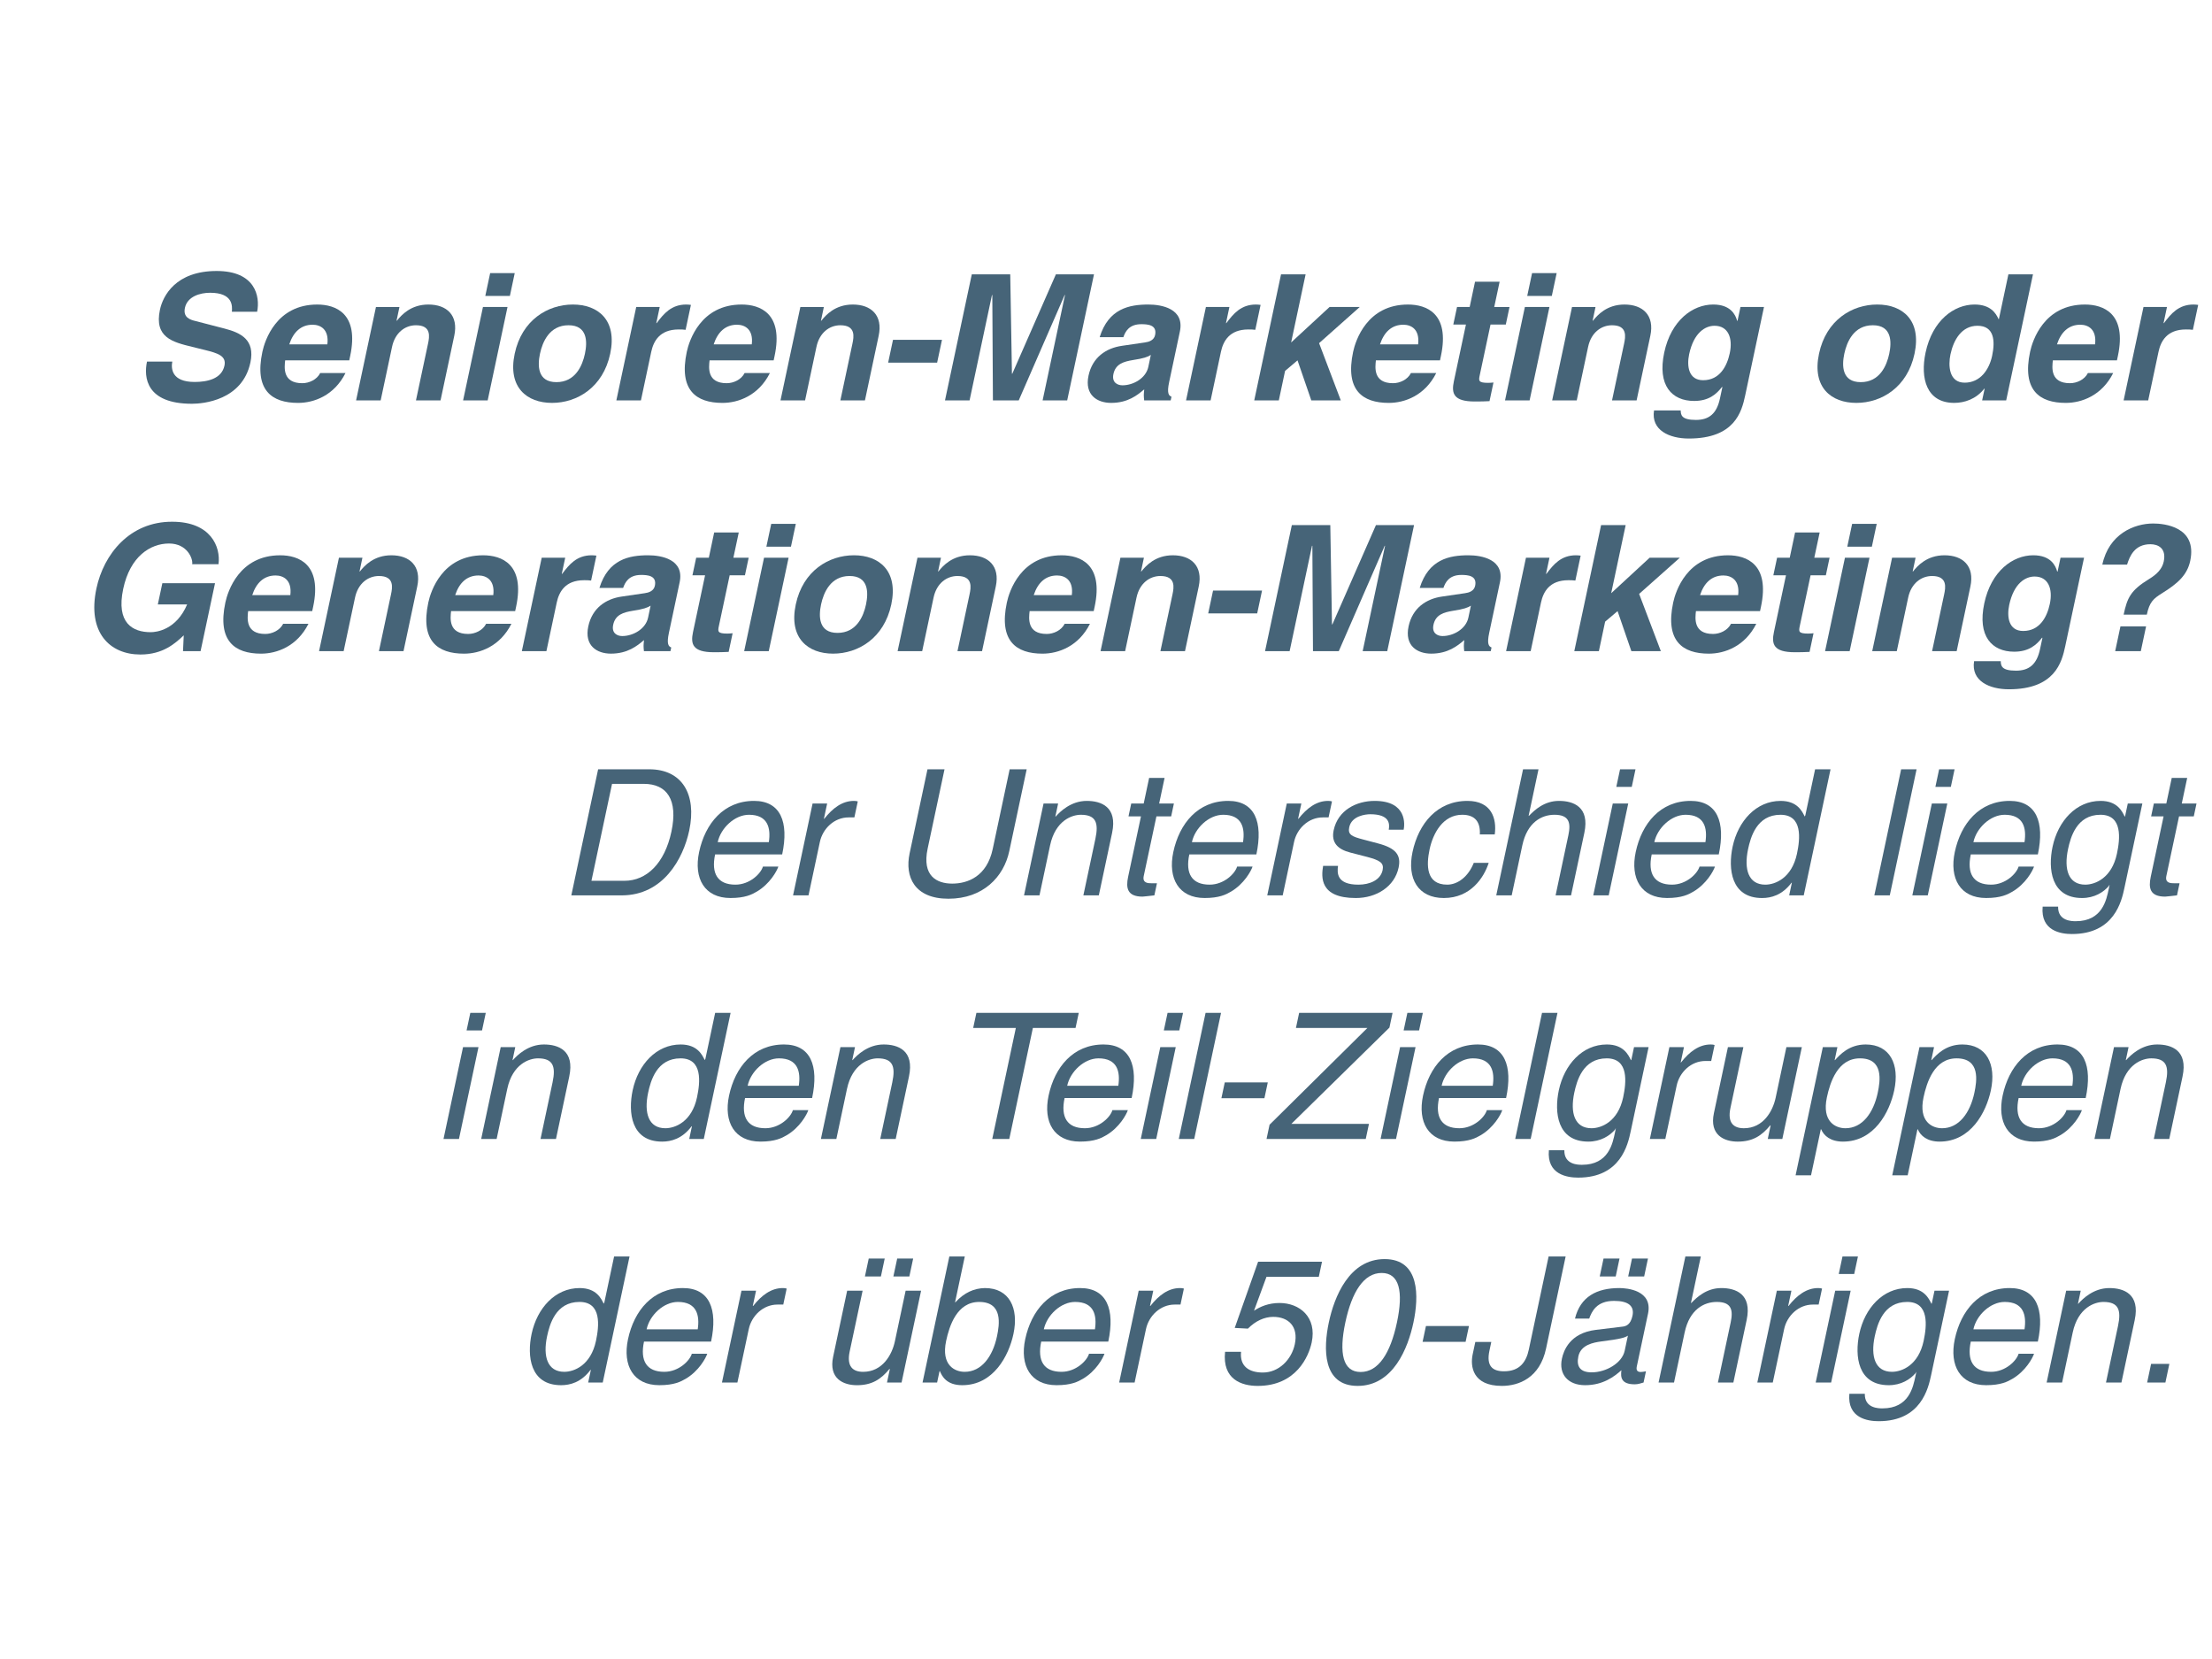 <?xml version="1.0" encoding="UTF-8"?>
<!DOCTYPE svg PUBLIC "-//W3C//DTD SVG 1.1//EN" "http://www.w3.org/Graphics/SVG/1.1/DTD/svg11.dtd">
<!-- Creator: CorelDRAW -->
<svg xmlns="http://www.w3.org/2000/svg" xml:space="preserve" width="320px" height="240px" style="shape-rendering:geometricPrecision; text-rendering:geometricPrecision; image-rendering:optimizeQuality; fill-rule:evenodd; clip-rule:evenodd"
viewBox="0 0 326.115 244.586"
 xmlns:xlink="http://www.w3.org/1999/xlink">
 <defs>
  <style type="text/css">
   <![CDATA[
    .fil0 {fill:white}
    .fil1 {fill:#466478;fill-rule:nonzero}
   ]]>
  </style>
 </defs>
 <g id="Ebene_x0020_1">
  <rect class="fil0" width="326.115" height="244.586"/>
  <path class="fil1" d="M21.672 53.31c-0.492,2.304 -0.155,6.217 6.627,6.217 1.631,0 7.429,-0.496 8.62,-6.088 0.707,-3.34 -1.402,-4.375 -3.805,-4.996l-4.293 -1.113c-0.742,-0.181 -1.864,-0.492 -1.557,-1.942 0.358,-1.683 2.235,-2.226 3.71,-2.226 3.391,0 3.283,1.967 3.21,2.796l3.727 0c0.457,-2.278 -0.276,-6.006 -5.971,-6.006 -6.031,0 -7.921,3.65 -8.361,5.721 -0.867,4.09 1.885,4.763 4.741,5.462l1.894 0.466c1.868,0.466 3.184,0.854 2.878,2.304 -0.418,1.967 -2.558,2.408 -4.396,2.408 -3.391,0 -3.49,-1.967 -3.296,-3.003l-3.727 0z"/>
  <path id="1" class="fil1" d="M47.21 54.993c-0.492,0.984 -1.639,1.502 -2.649,1.502 -2.925,0 -2.636,-2.33 -2.52,-3.365l9.448 0 0.138 -0.647c1.337,-6.291 -2.144,-7.585 -4.862,-7.585 -6.031,0 -7.727,5.307 -8.081,6.964 -1.204,5.669 1.376,7.538 5.259,7.538 2.356,0 5.332,-1.091 6.993,-4.405l-3.727 0zm-4.564 -4.22c0.591,-1.812 1.73,-2.899 3.438,-2.899 1.165,0 2.446,0.673 2.179,2.899l-5.617 0z"/>
  <path id="12" class="fil1" d="M66.972 49.505c0.647,-3.029 -1.117,-4.608 -3.809,-4.608 -2.614,0 -3.978,1.553 -4.647,2.382l-0.052 0 0.427 -2.019 -3.464 0 -2.929 13.772 3.624 0 1.678 -7.896c0.444,-2.097 1.92,-3.184 3.525,-3.184 2.304,0 1.993,1.709 1.778,2.718l-1.778 8.362 3.624 0 2.023 -9.527z"/>
  <path id="123" class="fil1" d="M71.203 45.259l-2.929 13.772 3.624 0 2.925 -13.772 -3.62 0zm4.685 -4.996l-3.624 0 -0.716 3.365 3.624 0 0.716 -3.365z"/>
  <path id="1234" class="fil1" d="M89.964 52.145c1.057,-4.97 -1.799,-7.249 -5.501,-7.249 -3.702,0 -7.524,2.278 -8.581,7.249 -1.057,4.97 1.799,7.253 5.501,7.253 3.702,0 7.524,-2.282 8.581,-7.253zm-3.727 0c-0.371,1.76 -1.406,4.194 -4.202,4.194 -2.796,0 -2.8,-2.433 -2.425,-4.194 0.375,-1.76 1.411,-4.194 4.206,-4.194 2.796,0 2.796,2.433 2.42,4.194z"/>
  <path id="12345" class="fil1" d="M90.868 59.032l3.624 0 1.523 -7.171c0.328,-1.527 1.217,-3.288 4.038,-3.288 0.337,0 0.725,0 1.027,0.052l0.781 -3.676c-0.229,-0.026 -0.457,-0.052 -0.69,-0.052 -2.2,0 -3.313,1.346 -4.362,2.744l-0.052 0 0.505 -2.382 -3.464 0 -2.929 13.772z"/>
  <path id="123456" class="fil1" d="M109.78 54.993c-0.492,0.984 -1.639,1.502 -2.649,1.502 -2.925,0 -2.636,-2.33 -2.52,-3.365l9.448 0 0.138 -0.647c1.337,-6.291 -2.144,-7.585 -4.862,-7.585 -6.031,0 -7.727,5.307 -8.081,6.964 -1.204,5.669 1.376,7.538 5.259,7.538 2.356,0 5.332,-1.091 6.993,-4.405l-3.727 0zm-4.564 -4.22c0.591,-1.812 1.73,-2.899 3.438,-2.899 1.165,0 2.446,0.673 2.179,2.899l-5.617 0z"/>
  <path id="1234567" class="fil1" d="M129.542 49.505c0.647,-3.029 -1.117,-4.608 -3.809,-4.608 -2.614,0 -3.978,1.553 -4.647,2.382l-0.052 0 0.427 -2.019 -3.464 0 -2.929 13.772 3.624 0 1.678 -7.896c0.444,-2.097 1.92,-3.184 3.525,-3.184 2.304,0 1.993,1.709 1.778,2.718l-1.778 8.362 3.624 0 2.023 -9.527z"/>
  <polygon id="12345678" class="fil1" points="138.877,50.1 131.655,50.1 130.939,53.466 138.161,53.466 "/>
  <polygon id="123456789" class="fil1" points="161.288,40.444 155.671,40.444 149.242,55.097 149.191,55.097 148.94,40.444 143.272,40.444 139.32,59.032 142.944,59.032 146.244,43.499 146.296,43.499 146.386,59.032 150.191,59.032 156.96,43.499 157.012,43.499 153.712,59.032 157.336,59.032 "/>
  <path id="12345678910" class="fil1" d="M173.948 48.884c0.721,-3.391 -2.701,-3.987 -4.642,-3.987 -2.821,0 -5.872,0.595 -7.183,4.815l3.495 0c0.276,-0.802 0.824,-1.916 2.636,-1.916 0.932,0 2.364,0.078 2.041,1.605 -0.168,0.777 -0.915,1.01 -1.501,1.087l-3.365 0.492c-2.377,0.337 -4.375,1.709 -4.948,4.401 -0.604,2.848 1.268,4.017 3.339,4.017 2.459,0 3.865,-1.143 4.875,-1.998 -0.086,0.777 -0.078,0.984 -0.009,1.631l3.909 0 0.116 -0.544c-0.41,-0.155 -0.694,-0.518 -0.345,-2.149l1.583 -7.456zm-4.651 5.203c-0.358,1.683 -2.209,2.718 -3.814,2.718 -0.699,0 -1.601,-0.388 -1.333,-1.657 0.319,-1.501 1.506,-1.838 2.899,-2.071 1.553,-0.233 2.196,-0.466 2.619,-0.751l-0.371 1.76z"/>
  <path id="1234567891011" class="fil1" d="M174.857 59.032l3.624 0 1.523 -7.171c0.328,-1.527 1.217,-3.288 4.038,-3.288 0.337,0 0.725,0 1.027,0.052l0.781 -3.676c-0.229,-0.026 -0.457,-0.052 -0.69,-0.052 -2.2,0 -3.313,1.346 -4.362,2.744l-0.052 0 0.505 -2.382 -3.464 0 -2.929 13.772z"/>
  <polygon id="123456789101112" class="fil1" points="189.459,54.682 191.293,53.129 193.325,59.032 197.674,59.032 194.472,50.592 200.469,45.259 196.017,45.259 190.352,50.489 192.488,40.444 188.864,40.444 184.912,59.032 188.536,59.032 "/>
  <path id="12345678910111213" class="fil1" d="M208.018 54.993c-0.492,0.984 -1.639,1.502 -2.649,1.502 -2.925,0 -2.636,-2.33 -2.52,-3.365l9.448 0 0.138 -0.647c1.337,-6.291 -2.144,-7.585 -4.862,-7.585 -6.031,0 -7.727,5.307 -8.081,6.964 -1.204,5.669 1.376,7.538 5.259,7.538 2.356,0 5.332,-1.091 6.993,-4.405l-3.727 0zm-4.564 -4.22c0.591,-1.812 1.73,-2.899 3.438,-2.899 1.165,0 2.446,0.673 2.179,2.899l-5.617 0z"/>
  <path id="1234567891011121314" class="fil1" d="M221.088 41.532l-3.624 0 -0.79 3.728 -1.864 0 -0.552 2.589 1.864 0 -1.778 8.362c-0.38,1.786 -0.065,2.981 3.068,2.981l0.466 0c0.569,0 1.148,-0.026 1.721,-0.052l0.583 -2.748c-0.263,0.026 -0.526,0.052 -0.759,0.052 -1.475,0 -1.437,-0.311 -1.268,-1.113l1.592 -7.481 2.252 0 0.548 -2.589 -2.252 0 0.794 -3.728z"/>
  <path id="123456789101112131415" class="fil1" d="M224.814 45.259l-2.929 13.772 3.624 0 2.925 -13.772 -3.62 0zm4.685 -4.996l-3.624 0 -0.716 3.365 3.624 0 0.716 -3.365z"/>
  <path id="12345678910111213141516" class="fil1" d="M243.308 49.505c0.647,-3.029 -1.117,-4.608 -3.809,-4.608 -2.614,0 -3.978,1.553 -4.647,2.382l-0.052 0 0.427 -2.019 -3.464 0 -2.929 13.772 3.624 0 1.678 -7.896c0.444,-2.097 1.92,-3.184 3.525,-3.184 2.304,0 1.993,1.709 1.778,2.718l-1.778 8.362 3.624 0 2.023 -9.527z"/>
  <path id="1234567891011121314151617" class="fil1" d="M256.598 45.259l-0.436 2.045 -0.052 0c-0.246,-0.906 -0.966,-2.408 -3.529,-2.408 -3.029,0 -6.212,2.33 -7.226,7.093 -1.023,4.815 1.1,7.123 4.413,7.123 2.174,0 3.296,-1.014 4.116,-2.075l0.043 0.052 -0.354 1.657c-0.474,2.231 -1.601,3.163 -3.546,3.163 -2.097,0 -2.23,-0.699 -2.239,-1.398l-3.935 0c-0.466,2.925 2.278,4.142 5.125,4.142 6.782,0 7.804,-3.961 8.313,-6.347l2.774 -13.047 -3.469 0zm-7.567 6.964c0.686,-3.21 2.394,-4.194 3.74,-4.194 2.019,0 2.722,1.812 2.248,4.039 -0.401,1.89 -1.467,3.987 -3.926,3.987 -2.148,0 -2.433,-2.071 -2.062,-3.831z"/>
  <path id="123456789101112131415161718" class="fil1" d="M282.259 52.145c1.057,-4.97 -1.799,-7.249 -5.501,-7.249 -3.702,0 -7.524,2.278 -8.581,7.249 -1.057,4.97 1.799,7.253 5.501,7.253 3.702,0 7.524,-2.282 8.581,-7.253zm-3.727 0c-0.371,1.76 -1.406,4.194 -4.202,4.194 -2.796,0 -2.8,-2.433 -2.425,-4.194 0.375,-1.76 1.411,-4.194 4.206,-4.194 2.796,0 2.796,2.433 2.42,4.194z"/>
  <path id="12345678910111213141516171819" class="fil1" d="M299.722 40.444l-3.624 0 -1.402 6.601 -0.052 0c-0.384,-0.88 -1.204,-2.149 -3.533,-2.149 -3.029,0 -6.212,2.33 -7.226,7.093 -0.802,3.78 0.134,7.408 4.224,7.408 1.501,0 3.223,-0.548 4.435,-2.101l0.052 0 -0.371 1.735 3.546 0 3.952 -18.587zm-12.166 11.805c0.461,-2.175 1.674,-4.22 3.978,-4.22 2.485,0 2.632,2.226 2.166,4.427 -0.436,2.045 -1.747,3.961 -4.051,3.961 -2.33,0 -2.438,-2.537 -2.092,-4.168z"/>
  <path id="1234567891011121314151617181920" class="fil1" d="M307.822 54.993c-0.492,0.984 -1.639,1.502 -2.649,1.502 -2.925,0 -2.636,-2.33 -2.52,-3.365l9.448 0 0.138 -0.647c1.337,-6.291 -2.144,-7.585 -4.862,-7.585 -6.031,0 -7.727,5.307 -8.081,6.964 -1.204,5.669 1.376,7.538 5.259,7.538 2.356,0 5.332,-1.091 6.993,-4.405l-3.727 0zm-4.564 -4.22c0.591,-1.812 1.73,-2.899 3.438,-2.899 1.165,0 2.446,0.673 2.179,2.899l-5.617 0z"/>
  <path id="123456789101112131415161718192021" class="fil1" d="M313.084 59.032l3.624 0 1.523 -7.171c0.328,-1.527 1.217,-3.288 4.038,-3.288 0.337,0 0.725,0 1.027,0.052l0.781 -3.676c-0.229,-0.026 -0.457,-0.052 -0.69,-0.052 -2.2,0 -3.313,1.346 -4.362,2.744l-0.052 0 0.505 -2.382 -3.464 0 -2.929 13.772z"/>
  <path id="12345678910111213141516171819202122" class="fil1" d="M23.266 89.113l4.323 0c-1.6,3.754 -4.517,4.09 -5.371,4.09 -2.64,0 -5.13,-1.32 -4.051,-6.394 1.01,-4.763 3.982,-6.679 6.752,-6.679 2.744,0 3.568,2.33 3.413,3.055l3.883 0c0.341,-2.563 -1.126,-6.265 -6.821,-6.265 -6.26,-0.026 -10.1,4.763 -11.178,9.837 -1.385,6.524 1.997,9.738 6.476,9.738 3.391,0 5.173,-1.687 6.398,-2.826l-0.108 2.33 2.589 0 2.131 -10.018 -7.766 0 -0.669 3.132z"/>
  <path id="1234567891011121314151617181920212223" class="fil1" d="M41.751 91.961c-0.492,0.984 -1.639,1.502 -2.649,1.502 -2.925,0 -2.636,-2.33 -2.52,-3.365l9.448 0 0.138 -0.647c1.337,-6.291 -2.144,-7.585 -4.862,-7.585 -6.031,0 -7.727,5.307 -8.081,6.964 -1.204,5.669 1.376,7.538 5.259,7.538 2.356,0 5.332,-1.091 6.993,-4.405l-3.727 0zm-4.564 -4.22c0.591,-1.812 1.73,-2.899 3.438,-2.899 1.165,0 2.446,0.673 2.179,2.899l-5.617 0z"/>
  <path id="123456789101112131415161718192021222324" class="fil1" d="M61.513 86.473c0.647,-3.029 -1.117,-4.608 -3.809,-4.608 -2.614,0 -3.978,1.553 -4.647,2.382l-0.052 0 0.427 -2.019 -3.464 0 -2.929 13.772 3.624 0 1.678 -7.896c0.444,-2.097 1.92,-3.184 3.525,-3.184 2.304,0 1.993,1.709 1.778,2.718l-1.778 8.362 3.624 0 2.023 -9.527z"/>
  <path id="12345678910111213141516171819202122232425" class="fil1" d="M71.672 91.961c-0.492,0.984 -1.639,1.502 -2.649,1.502 -2.925,0 -2.636,-2.33 -2.52,-3.365l9.448 0 0.138 -0.647c1.337,-6.291 -2.144,-7.585 -4.862,-7.585 -6.031,0 -7.727,5.307 -8.081,6.964 -1.204,5.669 1.376,7.538 5.259,7.538 2.356,0 5.332,-1.091 6.993,-4.405l-3.727 0zm-4.564 -4.22c0.591,-1.812 1.73,-2.899 3.438,-2.899 1.165,0 2.446,0.673 2.179,2.899l-5.617 0z"/>
  <path id="1234567891011121314151617181920212223242526" class="fil1" d="M76.934 95.999l3.624 0 1.523 -7.171c0.328,-1.527 1.217,-3.288 4.038,-3.288 0.337,0 0.725,0 1.027,0.052l0.781 -3.676c-0.229,-0.026 -0.457,-0.052 -0.69,-0.052 -2.2,0 -3.313,1.346 -4.362,2.744l-0.052 0 0.505 -2.382 -3.464 0 -2.929 13.772z"/>
  <path id="123456789101112131415161718192021222324252627" class="fil1" d="M100.199 85.851c0.721,-3.391 -2.701,-3.987 -4.642,-3.987 -2.821,0 -5.872,0.595 -7.183,4.815l3.495 0c0.276,-0.802 0.824,-1.916 2.636,-1.916 0.932,0 2.364,0.078 2.041,1.605 -0.168,0.777 -0.915,1.01 -1.501,1.087l-3.365 0.492c-2.377,0.337 -4.375,1.709 -4.948,4.401 -0.604,2.848 1.268,4.017 3.339,4.017 2.459,0 3.865,-1.143 4.875,-1.998 -0.086,0.777 -0.078,0.984 -0.009,1.631l3.909 0 0.116 -0.544c-0.41,-0.155 -0.694,-0.518 -0.345,-2.149l1.583 -7.456zm-4.651 5.203c-0.358,1.683 -2.209,2.718 -3.814,2.718 -0.699,0 -1.601,-0.388 -1.333,-1.657 0.319,-1.501 1.506,-1.838 2.899,-2.071 1.553,-0.233 2.196,-0.466 2.619,-0.751l-0.371 1.76z"/>
  <path id="12345678910111213141516171819202122232425262728" class="fil1" d="M108.916 78.499l-3.624 0 -0.79 3.728 -1.864 0 -0.552 2.589 1.864 0 -1.778 8.362c-0.38,1.786 -0.065,2.981 3.068,2.981l0.466 0c0.569,0 1.148,-0.026 1.721,-0.052l0.583 -2.748c-0.263,0.026 -0.526,0.052 -0.759,0.052 -1.475,0 -1.437,-0.311 -1.268,-1.113l1.592 -7.481 2.252 0 0.548 -2.589 -2.252 0 0.794 -3.728z"/>
  <path id="1234567891011121314151617181920212223242526272829" class="fil1" d="M112.642 82.227l-2.929 13.772 3.624 0 2.925 -13.772 -3.62 0zm4.685 -4.996l-3.624 0 -0.716 3.365 3.624 0 0.716 -3.365z"/>
  <path id="123456789101112131415161718192021222324252627282930" class="fil1" d="M131.403 89.113c1.057,-4.97 -1.799,-7.249 -5.501,-7.249 -3.702,0 -7.524,2.278 -8.581,7.249 -1.057,4.97 1.799,7.253 5.501,7.253 3.702,0 7.524,-2.282 8.581,-7.253zm-3.727 0c-0.371,1.76 -1.406,4.194 -4.202,4.194 -2.796,0 -2.8,-2.433 -2.425,-4.194 0.375,-1.76 1.411,-4.194 4.206,-4.194 2.796,0 2.796,2.433 2.42,4.194z"/>
  <path id="12345678910111213141516171819202122232425262728293031" class="fil1" d="M146.808 86.473c0.647,-3.029 -1.117,-4.608 -3.809,-4.608 -2.614,0 -3.978,1.553 -4.647,2.382l-0.052 0 0.427 -2.019 -3.464 0 -2.929 13.772 3.624 0 1.678 -7.896c0.444,-2.097 1.92,-3.184 3.525,-3.184 2.304,0 1.993,1.709 1.778,2.718l-1.778 8.362 3.624 0 2.023 -9.527z"/>
  <path id="1234567891011121314151617181920212223242526272829303132" class="fil1" d="M156.966 91.961c-0.492,0.984 -1.639,1.502 -2.649,1.502 -2.925,0 -2.636,-2.33 -2.52,-3.365l9.448 0 0.138 -0.647c1.337,-6.291 -2.144,-7.585 -4.862,-7.585 -6.031,0 -7.727,5.307 -8.081,6.964 -1.204,5.669 1.376,7.538 5.259,7.538 2.356,0 5.332,-1.091 6.993,-4.405l-3.727 0zm-4.564 -4.22c0.591,-1.812 1.73,-2.899 3.438,-2.899 1.165,0 2.446,0.673 2.179,2.899l-5.617 0z"/>
  <path id="123456789101112131415161718192021222324252627282930313233" class="fil1" d="M176.728 86.473c0.647,-3.029 -1.117,-4.608 -3.809,-4.608 -2.614,0 -3.978,1.553 -4.647,2.382l-0.052 0 0.427 -2.019 -3.464 0 -2.929 13.772 3.624 0 1.678 -7.896c0.444,-2.097 1.92,-3.184 3.525,-3.184 2.304,0 1.993,1.709 1.778,2.718l-1.778 8.362 3.624 0 2.023 -9.527z"/>
  <polygon id="12345678910111213141516171819202122232425262728293031323334" class="fil1" points="186.063,87.068 178.841,87.068 178.125,90.433 185.347,90.433 "/>
  <polygon id="1234567891011121314151617181920212223242526272829303132333435" class="fil1" points="208.474,77.412 202.857,77.412 196.428,92.064 196.376,92.064 196.126,77.412 190.457,77.412 186.506,95.999 190.13,95.999 193.43,80.466 193.482,80.466 193.572,95.999 197.377,95.999 204.146,80.466 204.198,80.466 200.898,95.999 204.522,95.999 "/>
  <path id="123456789101112131415161718192021222324252627282930313233343536" class="fil1" d="M221.134 85.851c0.721,-3.391 -2.701,-3.987 -4.642,-3.987 -2.821,0 -5.872,0.595 -7.183,4.815l3.495 0c0.276,-0.802 0.824,-1.916 2.636,-1.916 0.932,0 2.364,0.078 2.041,1.605 -0.168,0.777 -0.915,1.01 -1.501,1.087l-3.365 0.492c-2.377,0.337 -4.375,1.709 -4.948,4.401 -0.604,2.848 1.268,4.017 3.339,4.017 2.459,0 3.865,-1.143 4.875,-1.998 -0.086,0.777 -0.078,0.984 -0.009,1.631l3.909 0 0.116 -0.544c-0.41,-0.155 -0.694,-0.518 -0.345,-2.149l1.583 -7.456zm-4.651 5.203c-0.358,1.683 -2.209,2.718 -3.814,2.718 -0.699,0 -1.601,-0.388 -1.333,-1.657 0.319,-1.501 1.506,-1.838 2.899,-2.071 1.553,-0.233 2.196,-0.466 2.619,-0.751l-0.371 1.76z"/>
  <path id="12345678910111213141516171819202122232425262728293031323334353637" class="fil1" d="M222.043 95.999l3.624 0 1.523 -7.171c0.328,-1.527 1.217,-3.288 4.038,-3.288 0.337,0 0.725,0 1.027,0.052l0.781 -3.676c-0.229,-0.026 -0.457,-0.052 -0.69,-0.052 -2.2,0 -3.313,1.346 -4.362,2.744l-0.052 0 0.505 -2.382 -3.464 0 -2.929 13.772z"/>
  <polygon id="1234567891011121314151617181920212223242526272829303132333435363738" class="fil1" points="236.645,91.65 238.479,90.097 240.511,95.999 244.86,95.999 241.658,87.56 247.655,82.227 243.203,82.227 237.538,87.456 239.674,77.412 236.05,77.412 232.098,95.999 235.722,95.999 "/>
  <path id="123456789101112131415161718192021222324252627282930313233343536373839" class="fil1" d="M255.203 91.961c-0.492,0.984 -1.639,1.502 -2.649,1.502 -2.925,0 -2.636,-2.33 -2.52,-3.365l9.448 0 0.138 -0.647c1.337,-6.291 -2.144,-7.585 -4.862,-7.585 -6.031,0 -7.727,5.307 -8.081,6.964 -1.204,5.669 1.376,7.538 5.259,7.538 2.356,0 5.332,-1.091 6.993,-4.405l-3.727 0zm-4.564 -4.22c0.591,-1.812 1.73,-2.899 3.438,-2.899 1.165,0 2.446,0.673 2.179,2.899l-5.617 0z"/>
  <path id="12345678910111213141516171819202122232425262728293031323334353637383940" class="fil1" d="M268.274 78.499l-3.624 0 -0.79 3.728 -1.864 0 -0.552 2.589 1.864 0 -1.778 8.362c-0.38,1.786 -0.065,2.981 3.068,2.981l0.466 0c0.569,0 1.148,-0.026 1.721,-0.052l0.583 -2.748c-0.263,0.026 -0.526,0.052 -0.759,0.052 -1.475,0 -1.437,-0.311 -1.268,-1.113l1.592 -7.481 2.252 0 0.548 -2.589 -2.252 0 0.794 -3.728z"/>
  <path id="1234567891011121314151617181920212223242526272829303132333435363738394041" class="fil1" d="M272 82.227l-2.929 13.772 3.624 0 2.925 -13.772 -3.62 0zm4.685 -4.996l-3.624 0 -0.716 3.365 3.624 0 0.716 -3.365z"/>
  <path id="123456789101112131415161718192021222324252627282930313233343536373839404142" class="fil1" d="M290.494 86.473c0.647,-3.029 -1.117,-4.608 -3.809,-4.608 -2.614,0 -3.978,1.553 -4.647,2.382l-0.052 0 0.427 -2.019 -3.464 0 -2.929 13.772 3.624 0 1.678 -7.896c0.444,-2.097 1.92,-3.184 3.525,-3.184 2.304,0 1.993,1.709 1.778,2.718l-1.778 8.362 3.624 0 2.023 -9.527z"/>
  <path id="12345678910111213141516171819202122232425262728293031323334353637383940414243" class="fil1" d="M303.784 82.227l-0.436 2.045 -0.052 0c-0.246,-0.906 -0.966,-2.408 -3.529,-2.408 -3.029,0 -6.212,2.33 -7.226,7.093 -1.023,4.815 1.1,7.123 4.413,7.123 2.174,0 3.296,-1.014 4.116,-2.075l0.043 0.052 -0.354 1.657c-0.474,2.231 -1.601,3.163 -3.546,3.163 -2.097,0 -2.23,-0.699 -2.239,-1.398l-3.935 0c-0.466,2.925 2.278,4.142 5.125,4.142 6.782,0 7.804,-3.961 8.313,-6.347l2.774 -13.047 -3.469 0zm-7.567 6.964c0.686,-3.21 2.394,-4.194 3.74,-4.194 2.019,0 2.722,1.812 2.248,4.039 -0.401,1.89 -1.467,3.987 -3.926,3.987 -2.148,0 -2.433,-2.071 -2.062,-3.831z"/>
  <path id="1234567891011121314151617181920212223242526272829303132333435363738394041424344" class="fil1" d="M316.505 90.615c0.397,-1.864 0.966,-2.356 2.252,-3.158 2.295,-1.424 3.697,-2.666 4.146,-4.763 1.079,-5.074 -3.904,-5.514 -5.458,-5.514 -2.821,0 -6.54,1.553 -7.498,6.058l3.65 0 0.004 -0.026c0.388,-1.217 1.1,-2.977 3.43,-2.977 1.087,0 2.394,0.544 1.967,2.563 -0.228,1.062 -0.992,1.864 -2.153,2.563 -2.74,1.683 -3.227,2.77 -3.758,5.255l3.417 0zm-0.108 1.734l-3.779 0 -0.777 3.65 3.779 0 0.777 -3.65z"/>
  <path id="123456789101112131415161718192021222324252627282930313233343536373839404142434445" class="fil1" d="M84.23 132.004l7.429 0c6.109,0 9.064,-5.385 9.953,-9.553 1.139,-5.359 -1.057,-9.035 -5.897,-9.035l-7.533 0 -3.952 18.587zm6.005 -16.439l4.685 0c3.417,0 5.065,2.356 4.068,7.041 -0.996,4.686 -3.663,7.249 -6.924,7.249l-4.866 0 3.037 -14.29z"/>
  <path id="12345678910111213141516171819202122232425262728293031323334353637383940414243444546" class="fil1" d="M112.478 127.758c-0.289,1.01 -1.911,2.666 -4.06,2.666 -2.614,0 -3.59,-1.631 -2.99,-4.453l9.888 0c1.018,-4.789 -0.237,-7.896 -4.146,-7.896 -4.478,0 -7.205,3.339 -8.098,7.533 -0.833,3.909 0.811,6.787 4.616,6.787 2.174,0 3.167,-0.522 3.874,-0.936 1.95,-1.139 2.977,-3.055 3.193,-3.702l-2.278 0zm-6.666 -3.598c0.449,-2.097 2.515,-4.039 4.612,-4.039 2.774,0 3.24,1.942 2.925,4.039l-7.537 0z"/>
  <path id="1234567891011121314151617181920212223242526272829303132333435363738394041424344454647" class="fil1" d="M120.872 124.134c0.418,-1.967 2.114,-3.624 4.236,-3.624l0.854 0 0.501 -2.356c-0.168,-0.052 -0.294,-0.078 -0.578,-0.078 -1.708,0 -3.123,1.061 -4.366,2.641l-0.052 0 0.479 -2.252 -2.148 0 -2.878 13.539 2.278 0 1.674 -7.87z"/>
  <path id="123456789101112131415161718192021222324252627282930313233343536373839404142434445464748" class="fil1" d="M148.854 113.417l-2.498 11.753c-0.858,4.039 -3.671,5.1 -5.975,5.1 -2.256,0 -4.478,-1.113 -3.62,-5.152l2.489 -11.701 -2.511 0 -2.636 12.4c-0.738,3.469 0.729,6.683 5.725,6.683 5.099,0 8.162,-3.214 8.969,-7.02l2.567 -12.064 -2.511 0z"/>
  <path id="12345678910111213141516171819202122232425262728293031323334353637383940414243444546474849" class="fil1" d="M163.957 122.788c0.82,-3.857 -1.64,-4.712 -3.736,-4.712 -2.33,0 -3.935,1.579 -4.577,2.304l-0.052 0 0.406 -1.916 -2.148 0 -2.878 13.539 2.278 0 1.566 -7.378c0.785,-3.676 3.236,-4.504 4.53,-4.504 2.231,0 2.649,1.191 2.148,3.546l-1.773 8.336 2.278 0 1.959 -9.216z"/>
  <path id="1234567891011121314151617181920212223242526272829303132333435363738394041424344454647484950" class="fil1" d="M172.666 120.354l0.401 -1.89 -2.174 0 0.802 -3.78 -2.278 0 -0.802 3.78 -1.838 0 -0.401 1.89 1.838 0 -1.898 8.931c-0.345,1.631 -0.125,2.904 2.127,2.904 0.233,0 0.902,-0.104 1.747,-0.185l0.38 -1.786 -0.802 0c-0.466,0 -1.372,0 -1.148,-1.061l1.873 -8.802 2.174 0z"/>
  <path id="123456789101112131415161718192021222324252627282930313233343536373839404142434445464748495051" class="fil1" d="M182.389 127.758c-0.289,1.01 -1.911,2.666 -4.06,2.666 -2.614,0 -3.59,-1.631 -2.99,-4.453l9.888 0c1.018,-4.789 -0.237,-7.896 -4.146,-7.896 -4.478,0 -7.205,3.339 -8.098,7.533 -0.833,3.909 0.811,6.787 4.616,6.787 2.174,0 3.167,-0.522 3.874,-0.936 1.95,-1.139 2.977,-3.055 3.193,-3.702l-2.278 0zm-6.666 -3.598c0.449,-2.097 2.515,-4.039 4.612,-4.039 2.774,0 3.24,1.942 2.925,4.039l-7.537 0z"/>
  <path id="12345678910111213141516171819202122232425262728293031323334353637383940414243444546474849505152" class="fil1" d="M190.783 124.134c0.418,-1.967 2.114,-3.624 4.236,-3.624l0.854 0 0.501 -2.356c-0.168,-0.052 -0.294,-0.078 -0.578,-0.078 -1.708,0 -3.123,1.061 -4.366,2.641l-0.052 0 0.479 -2.252 -2.148 0 -2.878 13.539 2.278 0 1.674 -7.87z"/>
  <path id="1234567891011121314151617181920212223242526272829303132333435363738394041424344454647484950515253" class="fil1" d="M206.942 122.322c0.142,-0.673 0.565,-4.246 -4.275,-4.246 -2.666,0 -5.41,1.346 -6.044,4.323 -0.397,1.864 0.643,2.822 2.433,3.288l2.502 0.647c1.838,0.492 2.511,0.854 2.282,1.942 -0.319,1.502 -1.933,2.149 -3.564,2.149 -3.21,0 -3.158,-1.708 -3.011,-2.77l-2.2 0c-0.268,1.631 -0.539,4.742 4.819,4.742 3.054,0 5.716,-1.687 6.312,-4.483 0.388,-1.838 -0.375,-2.873 -3.046,-3.572l-2.157 -0.57c-1.67,-0.44 -2.313,-0.699 -2.075,-1.812 0.358,-1.683 2.399,-1.916 3.098,-1.916 2.873,0 2.882,1.424 2.727,2.278l2.2 0z"/>
  <path id="123456789101112131415161718192021222324252627282930313233343536373839404142434445464748495051525354" class="fil1" d="M220.371 123.021c0.319,-2.356 -0.479,-4.945 -4.025,-4.945 -4.478,0 -7.205,3.339 -8.098,7.533 -0.833,3.909 0.811,6.787 4.616,6.787 3.96,0 5.923,-3.033 6.614,-5.182l-2.2 0c-0.828,2.071 -2.39,3.21 -3.917,3.21 -3.132,0 -3.093,-2.873 -2.597,-5.203 0.513,-2.408 1.989,-5.1 4.81,-5.1 1.916,0 2.697,1.087 2.597,2.899l2.2 0z"/>
  <path id="12345678910111213141516171819202122232425262728293031323334353637383940414243444546474849505152535455" class="fil1" d="M233.579 122.788c0.82,-3.857 -1.64,-4.712 -3.736,-4.712 -2.174,0 -3.598,1.346 -4.426,2.2l-0.052 0 1.458 -6.86 -2.278 0 -3.952 18.587 2.278 0 1.566 -7.378c0.729,-3.417 2.873,-4.504 4.737,-4.504 2.179,0 2.442,1.191 2.049,3.029l-1.881 8.854 2.278 0 1.959 -9.216z"/>
  <path id="1234567891011121314151617181920212223242526272829303132333435363738394041424344454647484950515253545556" class="fil1" d="M240.049 118.465l-2.278 0 -2.878 13.539 2.278 0 2.878 -13.539zm0.522 -2.459l0.552 -2.589 -2.278 0 -0.552 2.589 2.278 0z"/>
  <path id="123456789101112131415161718192021222324252627282930313233343536373839404142434445464748495051525354555657" class="fil1" d="M250.561 127.758c-0.289,1.01 -1.911,2.666 -4.06,2.666 -2.614,0 -3.59,-1.631 -2.99,-4.453l9.888 0c1.018,-4.789 -0.237,-7.896 -4.146,-7.896 -4.478,0 -7.205,3.339 -8.098,7.533 -0.833,3.909 0.811,6.787 4.616,6.787 2.174,0 3.167,-0.522 3.874,-0.936 1.95,-1.139 2.977,-3.055 3.193,-3.702l-2.278 0zm-6.666 -3.598c0.449,-2.097 2.515,-4.039 4.612,-4.039 2.774,0 3.24,1.942 2.925,4.039l-7.537 0z"/>
  <path id="12345678910111213141516171819202122232425262728293031323334353637383940414243444546474849505152535455565758" class="fil1" d="M269.879 113.417l-2.278 0 -1.441 6.783 -0.091 0.181c-0.38,-0.777 -1.091,-2.304 -3.551,-2.304 -3.598,0 -6.269,2.951 -7.08,6.757 -0.686,3.236 -0.259,7.563 4.349,7.563 1.32,0 2.959,-0.418 4.336,-2.257l0.052 0 -0.397 1.864 2.148 0 3.952 -18.587zm-12.162 11.779c0.371,-1.735 1.26,-5.074 4.78,-5.074 3.292,0 2.899,3.546 2.429,5.747 -0.764,3.598 -3.218,4.556 -4.668,4.556 -2.485,0 -3.171,-2.252 -2.541,-5.229z"/>
  <polygon id="1234567891011121314151617181920212223242526272829303132333435363738394041424344454647484950515253545556575859" class="fil1" points="282.563,113.417 280.285,113.417 276.333,132.004 278.611,132.004 "/>
  <path id="123456789101112131415161718192021222324252627282930313233343536373839404142434445464748495051525354555657585960" class="fil1" d="M287.091 118.465l-2.278 0 -2.878 13.539 2.278 0 2.878 -13.539zm0.522 -2.459l0.552 -2.589 -2.278 0 -0.552 2.589 2.278 0z"/>
  <path id="12345678910111213141516171819202122232425262728293031323334353637383940414243444546474849505152535455565758596061" class="fil1" d="M297.603 127.758c-0.289,1.01 -1.911,2.666 -4.06,2.666 -2.614,0 -3.59,-1.631 -2.99,-4.453l9.888 0c1.018,-4.789 -0.237,-7.896 -4.146,-7.896 -4.478,0 -7.205,3.339 -8.098,7.533 -0.833,3.909 0.811,6.787 4.616,6.787 2.174,0 3.167,-0.522 3.874,-0.936 1.95,-1.139 2.977,-3.055 3.193,-3.702l-2.278 0zm-6.666 -3.598c0.449,-2.097 2.515,-4.039 4.612,-4.039 2.774,0 3.24,1.942 2.925,4.039l-7.537 0z"/>
  <path id="1234567891011121314151617181920212223242526272829303132333435363738394041424344454647484950515253545556575859606162" class="fil1" d="M304.889 125.195c0.371,-1.735 1.26,-5.074 4.78,-5.074 3.292,0 2.899,3.546 2.429,5.747 -0.764,3.598 -3.218,4.556 -4.668,4.556 -2.485,0 -3.171,-2.252 -2.541,-5.229zm10.958 -6.731l-2.148 0 -0.406 1.916 -0.052 0c-0.38,-0.777 -1.091,-2.304 -3.551,-2.304 -3.598,0 -6.269,2.951 -7.08,6.757 -0.686,3.236 -0.259,7.563 4.349,7.563 1.812,0 3.184,-0.858 3.982,-1.816l0.021 -0.104 0.052 0 -0.121 0.57c-0.341,1.609 -0.932,4.768 -4.866,4.768 -0.544,0 -2.645,0 -2.602,-2.149l-2.278 0c-0.323,3.598 2.714,4.039 4.319,4.039 6.264,0 7.326,-4.867 7.74,-6.813l2.64 -12.426z"/>
  <path id="123456789101112131415161718192021222324252627282930313233343536373839404142434445464748495051525354555657585960616263" class="fil1" d="M323.43 120.354l0.401 -1.89 -2.174 0 0.802 -3.78 -2.278 0 -0.802 3.78 -1.838 0 -0.401 1.89 1.838 0 -1.898 8.931c-0.345,1.631 -0.125,2.904 2.127,2.904 0.233,0 0.902,-0.104 1.747,-0.185l0.38 -1.786 -0.802 0c-0.466,0 -1.372,0 -1.148,-1.061l1.873 -8.802 2.174 0z"/>
  <path id="12345678910111213141516171819202122232425262728293031323334353637383940414243444546474849505152535455565758596061626364" class="fil1" d="M70.544 154.376l-2.278 0 -2.878 13.539 2.278 0 2.878 -13.539zm0.522 -2.459l0.552 -2.589 -2.278 0 -0.552 2.589 2.278 0z"/>
  <path id="1234567891011121314151617181920212223242526272829303132333435363738394041424344454647484950515253545556575859606162636465" class="fil1" d="M83.926 158.699c0.82,-3.857 -1.64,-4.712 -3.736,-4.712 -2.33,0 -3.935,1.579 -4.577,2.304l-0.052 0 0.406 -1.916 -2.148 0 -2.878 13.539 2.278 0 1.566 -7.378c0.785,-3.676 3.236,-4.504 4.53,-4.504 2.231,0 2.649,1.191 2.148,3.546l-1.773 8.336 2.278 0 1.959 -9.216z"/>
  <path id="123456789101112131415161718192021222324252627282930313233343536373839404142434445464748495051525354555657585960616263646566" class="fil1" d="M107.714 149.328l-2.278 0 -1.441 6.783 -0.091 0.181c-0.38,-0.777 -1.091,-2.304 -3.551,-2.304 -3.598,0 -6.269,2.951 -7.08,6.757 -0.686,3.236 -0.259,7.563 4.349,7.563 1.32,0 2.959,-0.418 4.336,-2.257l0.052 0 -0.397 1.864 2.148 0 3.952 -18.587zm-12.162 11.779c0.371,-1.735 1.26,-5.074 4.78,-5.074 3.292,0 2.899,3.546 2.429,5.747 -0.764,3.598 -3.218,4.556 -4.668,4.556 -2.485,0 -3.171,-2.252 -2.541,-5.229z"/>
  <path id="12345678910111213141516171819202122232425262728293031323334353637383940414243444546474849505152535455565758596061626364656667" class="fil1" d="M116.893 163.67c-0.289,1.01 -1.911,2.666 -4.06,2.666 -2.614,0 -3.59,-1.631 -2.99,-4.453l9.888 0c1.018,-4.789 -0.237,-7.896 -4.146,-7.896 -4.478,0 -7.205,3.339 -8.098,7.533 -0.833,3.909 0.811,6.787 4.616,6.787 2.174,0 3.167,-0.522 3.874,-0.936 1.95,-1.139 2.977,-3.055 3.193,-3.702l-2.278 0zm-6.666 -3.598c0.449,-2.097 2.515,-4.039 4.612,-4.039 2.774,0 3.24,1.942 2.925,4.039l-7.537 0z"/>
  <path id="1234567891011121314151617181920212223242526272829303132333435363738394041424344454647484950515253545556575859606162636465666768" class="fil1" d="M134.011 158.699c0.82,-3.857 -1.64,-4.712 -3.736,-4.712 -2.33,0 -3.935,1.579 -4.577,2.304l-0.052 0 0.406 -1.916 -2.148 0 -2.878 13.539 2.278 0 1.566 -7.378c0.785,-3.676 3.236,-4.504 4.53,-4.504 2.231,0 2.649,1.191 2.148,3.546l-1.773 8.336 2.278 0 1.959 -9.216z"/>
  <polygon id="123456789101112131415161718192021222324252627282930313233343536373839404142434445464748495051525354555657585960616263646566676869" class="fil1" points="143.476,151.554 149.766,151.554 146.289,167.915 148.8,167.915 152.277,151.554 158.567,151.554 159.042,149.328 143.951,149.328 "/>
  <path id="12345678910111213141516171819202122232425262728293031323334353637383940414243444546474849505152535455565758596061626364656667686970" class="fil1" d="M164.002 163.67c-0.289,1.01 -1.911,2.666 -4.06,2.666 -2.614,0 -3.59,-1.631 -2.99,-4.453l9.888 0c1.018,-4.789 -0.237,-7.896 -4.146,-7.896 -4.478,0 -7.205,3.339 -8.098,7.533 -0.833,3.909 0.811,6.787 4.616,6.787 2.174,0 3.167,-0.522 3.874,-0.936 1.95,-1.139 2.977,-3.055 3.193,-3.702l-2.278 0zm-6.666 -3.598c0.449,-2.097 2.515,-4.039 4.612,-4.039 2.774,0 3.24,1.942 2.925,4.039l-7.537 0z"/>
  <path id="1234567891011121314151617181920212223242526272829303132333435363738394041424344454647484950515253545556575859606162636465666768697071" class="fil1" d="M173.34 154.376l-2.278 0 -2.878 13.539 2.278 0 2.878 -13.539zm0.522 -2.459l0.552 -2.589 -2.278 0 -0.552 2.589 2.278 0z"/>
  <polygon id="123456789101112131415161718192021222324252627282930313233343536373839404142434445464748495051525354555657585960616263646566676869707172" class="fil1" points="180.017,149.328 177.739,149.328 173.788,167.915 176.065,167.915 "/>
  <polygon id="12345678910111213141516171819202122232425262728293031323334353637383940414243444546474849505152535455565758596061626364656667686970717273" class="fil1" points="186.91,159.579 180.568,159.579 180.072,161.909 186.414,161.909 "/>
  <polygon id="1234567891011121314151617181920212223242526272829303132333435363738394041424344454647484950515253545556575859606162636465666768697071727374" class="fil1" points="201.827,165.689 190.386,165.689 204.843,151.502 205.304,149.328 191.533,149.328 191.059,151.554 201.594,151.554 187.171,165.818 186.727,167.915 201.352,167.915 "/>
  <path id="123456789101112131415161718192021222324252627282930313233343536373839404142434445464748495051525354555657585960616263646566676869707172737475" class="fil1" d="M208.694 154.376l-2.278 0 -2.878 13.539 2.278 0 2.878 -13.539zm0.522 -2.459l0.552 -2.589 -2.278 0 -0.552 2.589 2.278 0z"/>
  <path id="12345678910111213141516171819202122232425262728293031323334353637383940414243444546474849505152535455565758596061626364656667686970717273747576" class="fil1" d="M219.206 163.67c-0.289,1.01 -1.911,2.666 -4.06,2.666 -2.614,0 -3.59,-1.631 -2.99,-4.453l9.888 0c1.018,-4.789 -0.237,-7.896 -4.146,-7.896 -4.478,0 -7.205,3.339 -8.098,7.533 -0.833,3.909 0.811,6.787 4.616,6.787 2.174,0 3.167,-0.522 3.874,-0.936 1.95,-1.139 2.977,-3.055 3.193,-3.702l-2.278 0zm-6.666 -3.598c0.449,-2.097 2.515,-4.039 4.612,-4.039 2.774,0 3.24,1.942 2.925,4.039l-7.537 0z"/>
  <polygon id="1234567891011121314151617181920212223242526272829303132333435363738394041424344454647484950515253545556575859606162636465666768697071727374757677" class="fil1" points="229.619,149.328 227.341,149.328 223.389,167.915 225.667,167.915 "/>
  <path id="123456789101112131415161718192021222324252627282930313233343536373839404142434445464748495051525354555657585960616263646566676869707172737475767778" class="fil1" d="M232.094 161.107c0.371,-1.735 1.26,-5.074 4.78,-5.074 3.292,0 2.899,3.546 2.429,5.747 -0.764,3.598 -3.218,4.556 -4.668,4.556 -2.485,0 -3.171,-2.252 -2.541,-5.229zm10.958 -6.731l-2.148 0 -0.406 1.916 -0.052 0c-0.38,-0.777 -1.091,-2.304 -3.551,-2.304 -3.598,0 -6.269,2.951 -7.08,6.757 -0.686,3.236 -0.259,7.563 4.349,7.563 1.812,0 3.184,-0.858 3.982,-1.816l0.021 -0.104 0.052 0 -0.121 0.57c-0.341,1.609 -0.932,4.768 -4.866,4.768 -0.544,0 -2.645,0 -2.602,-2.149l-2.278 0c-0.323,3.598 2.714,4.039 4.319,4.039 6.264,0 7.326,-4.867 7.74,-6.813l2.64 -12.426z"/>
  <path id="12345678910111213141516171819202122232425262728293031323334353637383940414243444546474849505152535455565758596061626364656667686970717273747576777879" class="fil1" d="M247.192 160.045c0.418,-1.967 2.114,-3.624 4.236,-3.624l0.854 0 0.501 -2.356c-0.168,-0.052 -0.294,-0.078 -0.578,-0.078 -1.708,0 -3.123,1.061 -4.366,2.641l-0.052 0 0.479 -2.252 -2.148 0 -2.878 13.539 2.278 0 1.674 -7.87z"/>
  <path id="1234567891011121314151617181920212223242526272829303132333435363738394041424344454647484950515253545556575859606162636465666768697071727374757677787980" class="fil1" d="M262.769 167.915l2.878 -13.539 -2.278 0 -1.583 7.456c-0.418,1.967 -1.812,4.504 -4.685,4.504 -1.475,0 -2.455,-0.751 -1.985,-2.977l1.911 -8.983 -2.278 0 -2.067 9.734c-0.69,3.236 1.514,4.198 3.508,4.198 2.174,0 3.516,-0.833 4.81,-2.412l0.039 0.052 -0.418 1.967 2.148 0z"/>
  <path id="123456789101112131415161718192021222324252627282930313233343536373839404142434445464748495051525354555657585960616263646566676869707172737475767778798081" class="fil1" d="M269.338 161.78c0.47,-2.2 1.583,-5.747 4.871,-5.747 3.525,0 2.994,3.339 2.627,5.074 -0.634,2.977 -2.278,5.229 -4.763,5.229 -1.45,0 -3.499,-0.958 -2.735,-4.556zm-4.616 11.498l2.278 0 1.441 -6.787 0.052 0c0.393,0.958 1.402,1.816 3.214,1.816 4.608,0 6.872,-4.328 7.559,-7.563 0.811,-3.806 -0.608,-6.757 -4.206,-6.757 -2.459,0 -3.818,1.527 -4.526,2.304l-0.052 0 0.406 -1.916 -2.148 0 -4.017 18.902z"/>
  <path id="12345678910111213141516171819202122232425262728293031323334353637383940414243444546474849505152535455565758596061626364656667686970717273747576777879808182" class="fil1" d="M283.586 161.78c0.47,-2.2 1.583,-5.747 4.871,-5.747 3.525,0 2.994,3.339 2.627,5.074 -0.634,2.977 -2.278,5.229 -4.763,5.229 -1.45,0 -3.499,-0.958 -2.735,-4.556zm-4.616 11.498l2.278 0 1.441 -6.787 0.052 0c0.393,0.958 1.402,1.816 3.214,1.816 4.608,0 6.872,-4.328 7.559,-7.563 0.811,-3.806 -0.608,-6.757 -4.206,-6.757 -2.459,0 -3.818,1.527 -4.526,2.304l-0.052 0 0.406 -1.916 -2.148 0 -4.017 18.902z"/>
  <path id="1234567891011121314151617181920212223242526272829303132333435363738394041424344454647484950515253545556575859606162636465666768697071727374757677787980818283" class="fil1" d="M304.656 163.67c-0.289,1.01 -1.911,2.666 -4.06,2.666 -2.614,0 -3.59,-1.631 -2.99,-4.453l9.888 0c1.018,-4.789 -0.237,-7.896 -4.146,-7.896 -4.478,0 -7.205,3.339 -8.098,7.533 -0.833,3.909 0.811,6.787 4.616,6.787 2.174,0 3.167,-0.522 3.874,-0.936 1.95,-1.139 2.977,-3.055 3.193,-3.702l-2.278 0zm-6.666 -3.598c0.449,-2.097 2.515,-4.039 4.612,-4.039 2.774,0 3.24,1.942 2.925,4.039l-7.537 0z"/>
  <path id="123456789101112131415161718192021222324252627282930313233343536373839404142434445464748495051525354555657585960616263646566676869707172737475767778798081828384" class="fil1" d="M321.773 158.699c0.82,-3.857 -1.64,-4.712 -3.736,-4.712 -2.33,0 -3.935,1.579 -4.577,2.304l-0.052 0 0.406 -1.916 -2.148 0 -2.878 13.539 2.278 0 1.566 -7.378c0.785,-3.676 3.236,-4.504 4.53,-4.504 2.231,0 2.649,1.191 2.148,3.546l-1.773 8.336 2.278 0 1.959 -9.216z"/>
  <path id="12345678910111213141516171819202122232425262728293031323334353637383940414243444546474849505152535455565758596061626364656667686970717273747576777879808182838485" class="fil1" d="M92.816 185.239l-2.278 0 -1.441 6.783 -0.091 0.181c-0.38,-0.777 -1.091,-2.304 -3.551,-2.304 -3.598,0 -6.269,2.951 -7.08,6.757 -0.686,3.236 -0.259,7.563 4.349,7.563 1.32,0 2.959,-0.418 4.336,-2.257l0.052 0 -0.397 1.864 2.148 0 3.952 -18.587zm-12.162 11.779c0.371,-1.735 1.26,-5.074 4.78,-5.074 3.292,0 2.899,3.546 2.429,5.747 -0.764,3.598 -3.218,4.556 -4.668,4.556 -2.485,0 -3.171,-2.252 -2.541,-5.229z"/>
  <path id="1234567891011121314151617181920212223242526272829303132333435363738394041424344454647484950515253545556575859606162636465666768697071727374757677787980818283848586" class="fil1" d="M101.995 199.581c-0.289,1.01 -1.911,2.666 -4.06,2.666 -2.614,0 -3.59,-1.631 -2.99,-4.453l9.888 0c1.018,-4.789 -0.237,-7.896 -4.146,-7.896 -4.478,0 -7.205,3.339 -8.098,7.533 -0.833,3.909 0.811,6.787 4.616,6.787 2.174,0 3.167,-0.522 3.874,-0.936 1.95,-1.139 2.977,-3.055 3.193,-3.702l-2.278 0zm-6.666 -3.598c0.449,-2.097 2.515,-4.039 4.612,-4.039 2.774,0 3.24,1.942 2.925,4.039l-7.537 0z"/>
  <path id="123456789101112131415161718192021222324252627282930313233343536373839404142434445464748495051525354555657585960616263646566676869707172737475767778798081828384858687" class="fil1" d="M110.389 195.957c0.418,-1.967 2.114,-3.624 4.236,-3.624l0.854 0 0.501 -2.356c-0.168,-0.052 -0.294,-0.078 -0.578,-0.078 -1.708,0 -3.123,1.061 -4.366,2.641l-0.052 0 0.479 -2.252 -2.148 0 -2.878 13.539 2.278 0 1.674 -7.87z"/>
  <path id="12345678910111213141516171819202122232425262728293031323334353637383940414243444546474849505152535455565758596061626364656667686970717273747576777879808182838485868788" class="fil1" d="M130.433 185.55l-2.356 0 -0.561 2.641 2.356 0 0.561 -2.641zm4.193 0l-2.351 0 -0.565 2.641 2.356 0 0.561 -2.641zm-1.708 18.277l2.878 -13.539 -2.278 0 -1.583 7.456c-0.418,1.967 -1.812,4.504 -4.685,4.504 -1.475,0 -2.455,-0.751 -1.985,-2.977l1.911 -8.983 -2.278 0 -2.067 9.734c-0.69,3.236 1.514,4.198 3.508,4.198 2.174,0 3.516,-0.833 4.81,-2.412l0.039 0.052 -0.418 1.967 2.148 0z"/>
  <path id="1234567891011121314151617181920212223242526272829303132333435363738394041424344454647484950515253545556575859606162636465666768697071727374757677787980818283848586878889" class="fil1" d="M138.158 203.827l0.358 -1.683 0.052 0c0.306,0.751 0.984,2.075 3.287,2.075 4.608,0 6.872,-4.328 7.559,-7.563 0.811,-3.806 -0.608,-6.757 -4.206,-6.757 -1.583,0.026 -3.067,0.673 -4.353,2.097l-0.052 0 1.437 -6.757 -2.278 0 -3.952 18.587 2.148 0zm8.827 -6.808c-0.634,2.977 -2.278,5.229 -4.763,5.229 -1.45,0 -3.499,-0.958 -2.735,-4.556 0.47,-2.2 1.583,-5.747 4.871,-5.747 3.525,0 2.994,3.339 2.627,5.074z"/>
  <path id="123456789101112131415161718192021222324252627282930313233343536373839404142434445464748495051525354555657585960616263646566676869707172737475767778798081828384858687888990" class="fil1" d="M160.556 199.581c-0.289,1.01 -1.911,2.666 -4.06,2.666 -2.614,0 -3.59,-1.631 -2.99,-4.453l9.888 0c1.018,-4.789 -0.237,-7.896 -4.146,-7.896 -4.478,0 -7.205,3.339 -8.098,7.533 -0.833,3.909 0.811,6.787 4.616,6.787 2.174,0 3.167,-0.522 3.874,-0.936 1.95,-1.139 2.977,-3.055 3.193,-3.702l-2.278 0zm-6.666 -3.598c0.449,-2.097 2.515,-4.039 4.612,-4.039 2.774,0 3.24,1.942 2.925,4.039l-7.537 0z"/>
  <path id="12345678910111213141516171819202122232425262728293031323334353637383940414243444546474849505152535455565758596061626364656667686970717273747576777879808182838485868788899091" class="fil1" d="M168.95 195.957c0.418,-1.967 2.114,-3.624 4.236,-3.624l0.854 0 0.501 -2.356c-0.168,-0.052 -0.294,-0.078 -0.578,-0.078 -1.708,0 -3.123,1.061 -4.366,2.641l-0.052 0 0.479 -2.252 -2.148 0 -2.878 13.539 2.278 0 1.674 -7.87z"/>
  <path id="1234567891011121314151617181920212223242526272829303132333435363738394041424344454647484950515253545556575859606162636465666768697071727374757677787980818283848586878889909192" class="fil1" d="M186.716 188.242l7.714 0 0.474 -2.226 -9.422 0 -3.447 9.76 1.946 0.104c1.091,-1.113 2.412,-1.734 3.732,-1.734 2.252,0 3.736,1.424 3.18,4.038 -0.483,2.278 -2.36,4.168 -4.715,4.168 -2.045,0 -3.425,-0.932 -3.21,-3.055l-2.356 0c-0.423,4.064 2.429,5.026 4.81,5.026 5.695,0 7.528,-4.379 7.96,-6.399 0.798,-3.754 -1.79,-5.825 -4.741,-5.825 -1.631,0 -2.86,0.544 -3.762,1.139l1.838 -4.996z"/>
  <path id="123456789101112131415161718192021222324252627282930313233343536373839404142434445464748495051525354555657585960616263646566676869707172737475767778798081828384858687888990919293" class="fil1" d="M205.951 194.973c-0.967,4.556 -2.74,7.3 -5.354,7.3 -2.614,0 -3.223,-2.744 -2.256,-7.3 0.971,-4.556 2.744,-7.3 5.358,-7.3 2.614,0 3.223,2.744 2.252,7.3zm2.433 0c0.802,-3.78 0.979,-9.345 -4.25,-9.345 -5.229,0 -7.425,5.566 -8.227,9.345 -0.802,3.78 -0.975,9.35 4.254,9.35 5.229,0 7.421,-5.57 8.223,-9.35z"/>
  <polygon id="12345678910111213141516171819202122232425262728293031323334353637383940414243444546474849505152535455565758596061626364656667686970717273747576777879808182838485868788899091929394" class="fil1" points="216.571,195.491 210.229,195.491 209.733,197.821 216.075,197.821 "/>
  <path id="1234567891011121314151617181920212223242526272829303132333435363738394041424344454647484950515253545556575859606162636465666768697071727374757677787980818283848586878889909192939495" class="fil1" d="M217.506 197.846l-0.393 1.838c-0.367,1.735 -0.026,4.638 4.297,4.638 2.511,0 5.604,-1.169 6.527,-5.518l2.886 -13.565 -2.511 0 -2.916 13.72c-0.384,1.812 -1.329,3.21 -3.658,3.21 -1.734,0 -2.627,-0.802 -2.153,-3.029l0.276 -1.294 -2.356 0z"/>
  <path id="123456789101112131415161718192021222324252627282930313233343536373839404142434445464748495051525354555657585960616263646566676869707172737475767778798081828384858687888990919293949596" class="fil1" d="M238.765 185.55l-2.356 0 -0.561 2.641 2.356 0 0.561 -2.641zm4.193 0l-2.351 0 -0.565 2.641 2.356 0 0.561 -2.641zm-8.663 8.854c0.375,-1.036 1.074,-2.615 3.663,-2.615 2.148,0 3.02,0.777 2.718,2.2 -0.289,1.346 -0.979,1.553 -1.532,1.605l-3.853 0.466c-3.879,0.466 -4.776,3.106 -5.017,4.245 -0.496,2.33 0.928,3.913 3.413,3.913 2.64,0 4.275,-1.247 5.358,-2.205 -0.142,1.036 -0.052,2.075 1.967,2.075 0.518,0 0.889,-0.155 1.299,-0.263l0.354 -1.657c-0.272,0.052 -0.565,0.104 -0.772,0.104 -0.466,0 -0.703,-0.233 -0.583,-0.802l1.657 -7.792c0.738,-3.469 -3.132,-3.78 -4.219,-3.78 -3.339,0 -5.755,1.268 -6.549,4.504l2.097 0zm5.233 4.737c-0.384,1.812 -2.748,3.184 -4.871,3.184 -1.708,0 -2.274,-0.88 -1.959,-2.356 0.362,-1.708 2.222,-2.045 3.365,-2.2 2.899,-0.362 3.516,-0.569 3.939,-0.854l-0.475 2.226z"/>
  <path id="12345678910111213141516171819202122232425262728293031323334353637383940414243444546474849505152535455565758596061626364656667686970717273747576777879808182838485868788899091929394959697" class="fil1" d="M257.509 194.611c0.82,-3.857 -1.64,-4.712 -3.736,-4.712 -2.174,0 -3.598,1.346 -4.426,2.2l-0.052 0 1.458 -6.86 -2.278 0 -3.952 18.587 2.278 0 1.566 -7.378c0.729,-3.417 2.873,-4.504 4.737,-4.504 2.179,0 2.442,1.191 2.049,3.029l-1.881 8.854 2.278 0 1.959 -9.216z"/>
  <path id="1234567891011121314151617181920212223242526272829303132333435363738394041424344454647484950515253545556575859606162636465666768697071727374757677787980818283848586878889909192939495969798" class="fil1" d="M263.034 195.957c0.418,-1.967 2.114,-3.624 4.236,-3.624l0.854 0 0.501 -2.356c-0.168,-0.052 -0.294,-0.078 -0.578,-0.078 -1.708,0 -3.123,1.061 -4.366,2.641l-0.052 0 0.479 -2.252 -2.148 0 -2.878 13.539 2.278 0 1.674 -7.87z"/>
  <path id="123456789101112131415161718192021222324252627282930313233343536373839404142434445464748495051525354555657585960616263646566676869707172737475767778798081828384858687888990919293949596979899" class="fil1" d="M272.843 190.287l-2.278 0 -2.878 13.539 2.278 0 2.878 -13.539zm0.522 -2.459l0.552 -2.589 -2.278 0 -0.552 2.589 2.278 0z"/>
  <path id="123456789101112131415161718192021222324252627282930313233343536373839404142434445464748495051525354555657585960616263646566676869707172737475767778798081828384858687888990919293949596979899100" class="fil1" d="M276.392 197.018c0.371,-1.735 1.26,-5.074 4.78,-5.074 3.292,0 2.899,3.546 2.429,5.747 -0.764,3.598 -3.218,4.556 -4.668,4.556 -2.485,0 -3.171,-2.252 -2.541,-5.229zm10.958 -6.731l-2.148 0 -0.406 1.916 -0.052 0c-0.38,-0.777 -1.091,-2.304 -3.551,-2.304 -3.598,0 -6.269,2.951 -7.08,6.757 -0.686,3.236 -0.259,7.563 4.349,7.563 1.812,0 3.184,-0.858 3.982,-1.816l0.021 -0.104 0.052 0 -0.121 0.57c-0.341,1.609 -0.932,4.768 -4.866,4.768 -0.544,0 -2.645,0 -2.602,-2.149l-2.278 0c-0.323,3.598 2.714,4.039 4.319,4.039 6.264,0 7.326,-4.867 7.74,-6.813l2.64 -12.426z"/>
  <path id="123456789101112131415161718192021222324252627282930313233343536373839404142434445464748495051525354555657585960616263646566676869707172737475767778798081828384858687888990919293949596979899100101" class="fil1" d="M297.603 199.581c-0.289,1.01 -1.911,2.666 -4.06,2.666 -2.614,0 -3.59,-1.631 -2.99,-4.453l9.888 0c1.018,-4.789 -0.237,-7.896 -4.146,-7.896 -4.478,0 -7.205,3.339 -8.098,7.533 -0.833,3.909 0.811,6.787 4.616,6.787 2.174,0 3.167,-0.522 3.874,-0.936 1.95,-1.139 2.977,-3.055 3.193,-3.702l-2.278 0zm-6.666 -3.598c0.449,-2.097 2.515,-4.039 4.612,-4.039 2.774,0 3.24,1.942 2.925,4.039l-7.537 0z"/>
  <path id="123456789101112131415161718192021222324252627282930313233343536373839404142434445464748495051525354555657585960616263646566676869707172737475767778798081828384858687888990919293949596979899100101102" class="fil1" d="M314.721 194.611c0.82,-3.857 -1.64,-4.712 -3.736,-4.712 -2.33,0 -3.935,1.579 -4.577,2.304l-0.052 0 0.406 -1.916 -2.148 0 -2.878 13.539 2.278 0 1.566 -7.378c0.785,-3.676 3.236,-4.504 4.53,-4.504 2.231,0 2.649,1.191 2.148,3.546l-1.773 8.336 2.278 0 1.959 -9.216z"/>
  <polygon id="123456789101112131415161718192021222324252627282930313233343536373839404142434445464748495051525354555657585960616263646566676869707172737475767778798081828384858687888990919293949596979899100101102103" class="fil1" points="319.827,201.082 317.135,201.082 316.553,203.827 319.245,203.827 "/>
 </g>
</svg>
